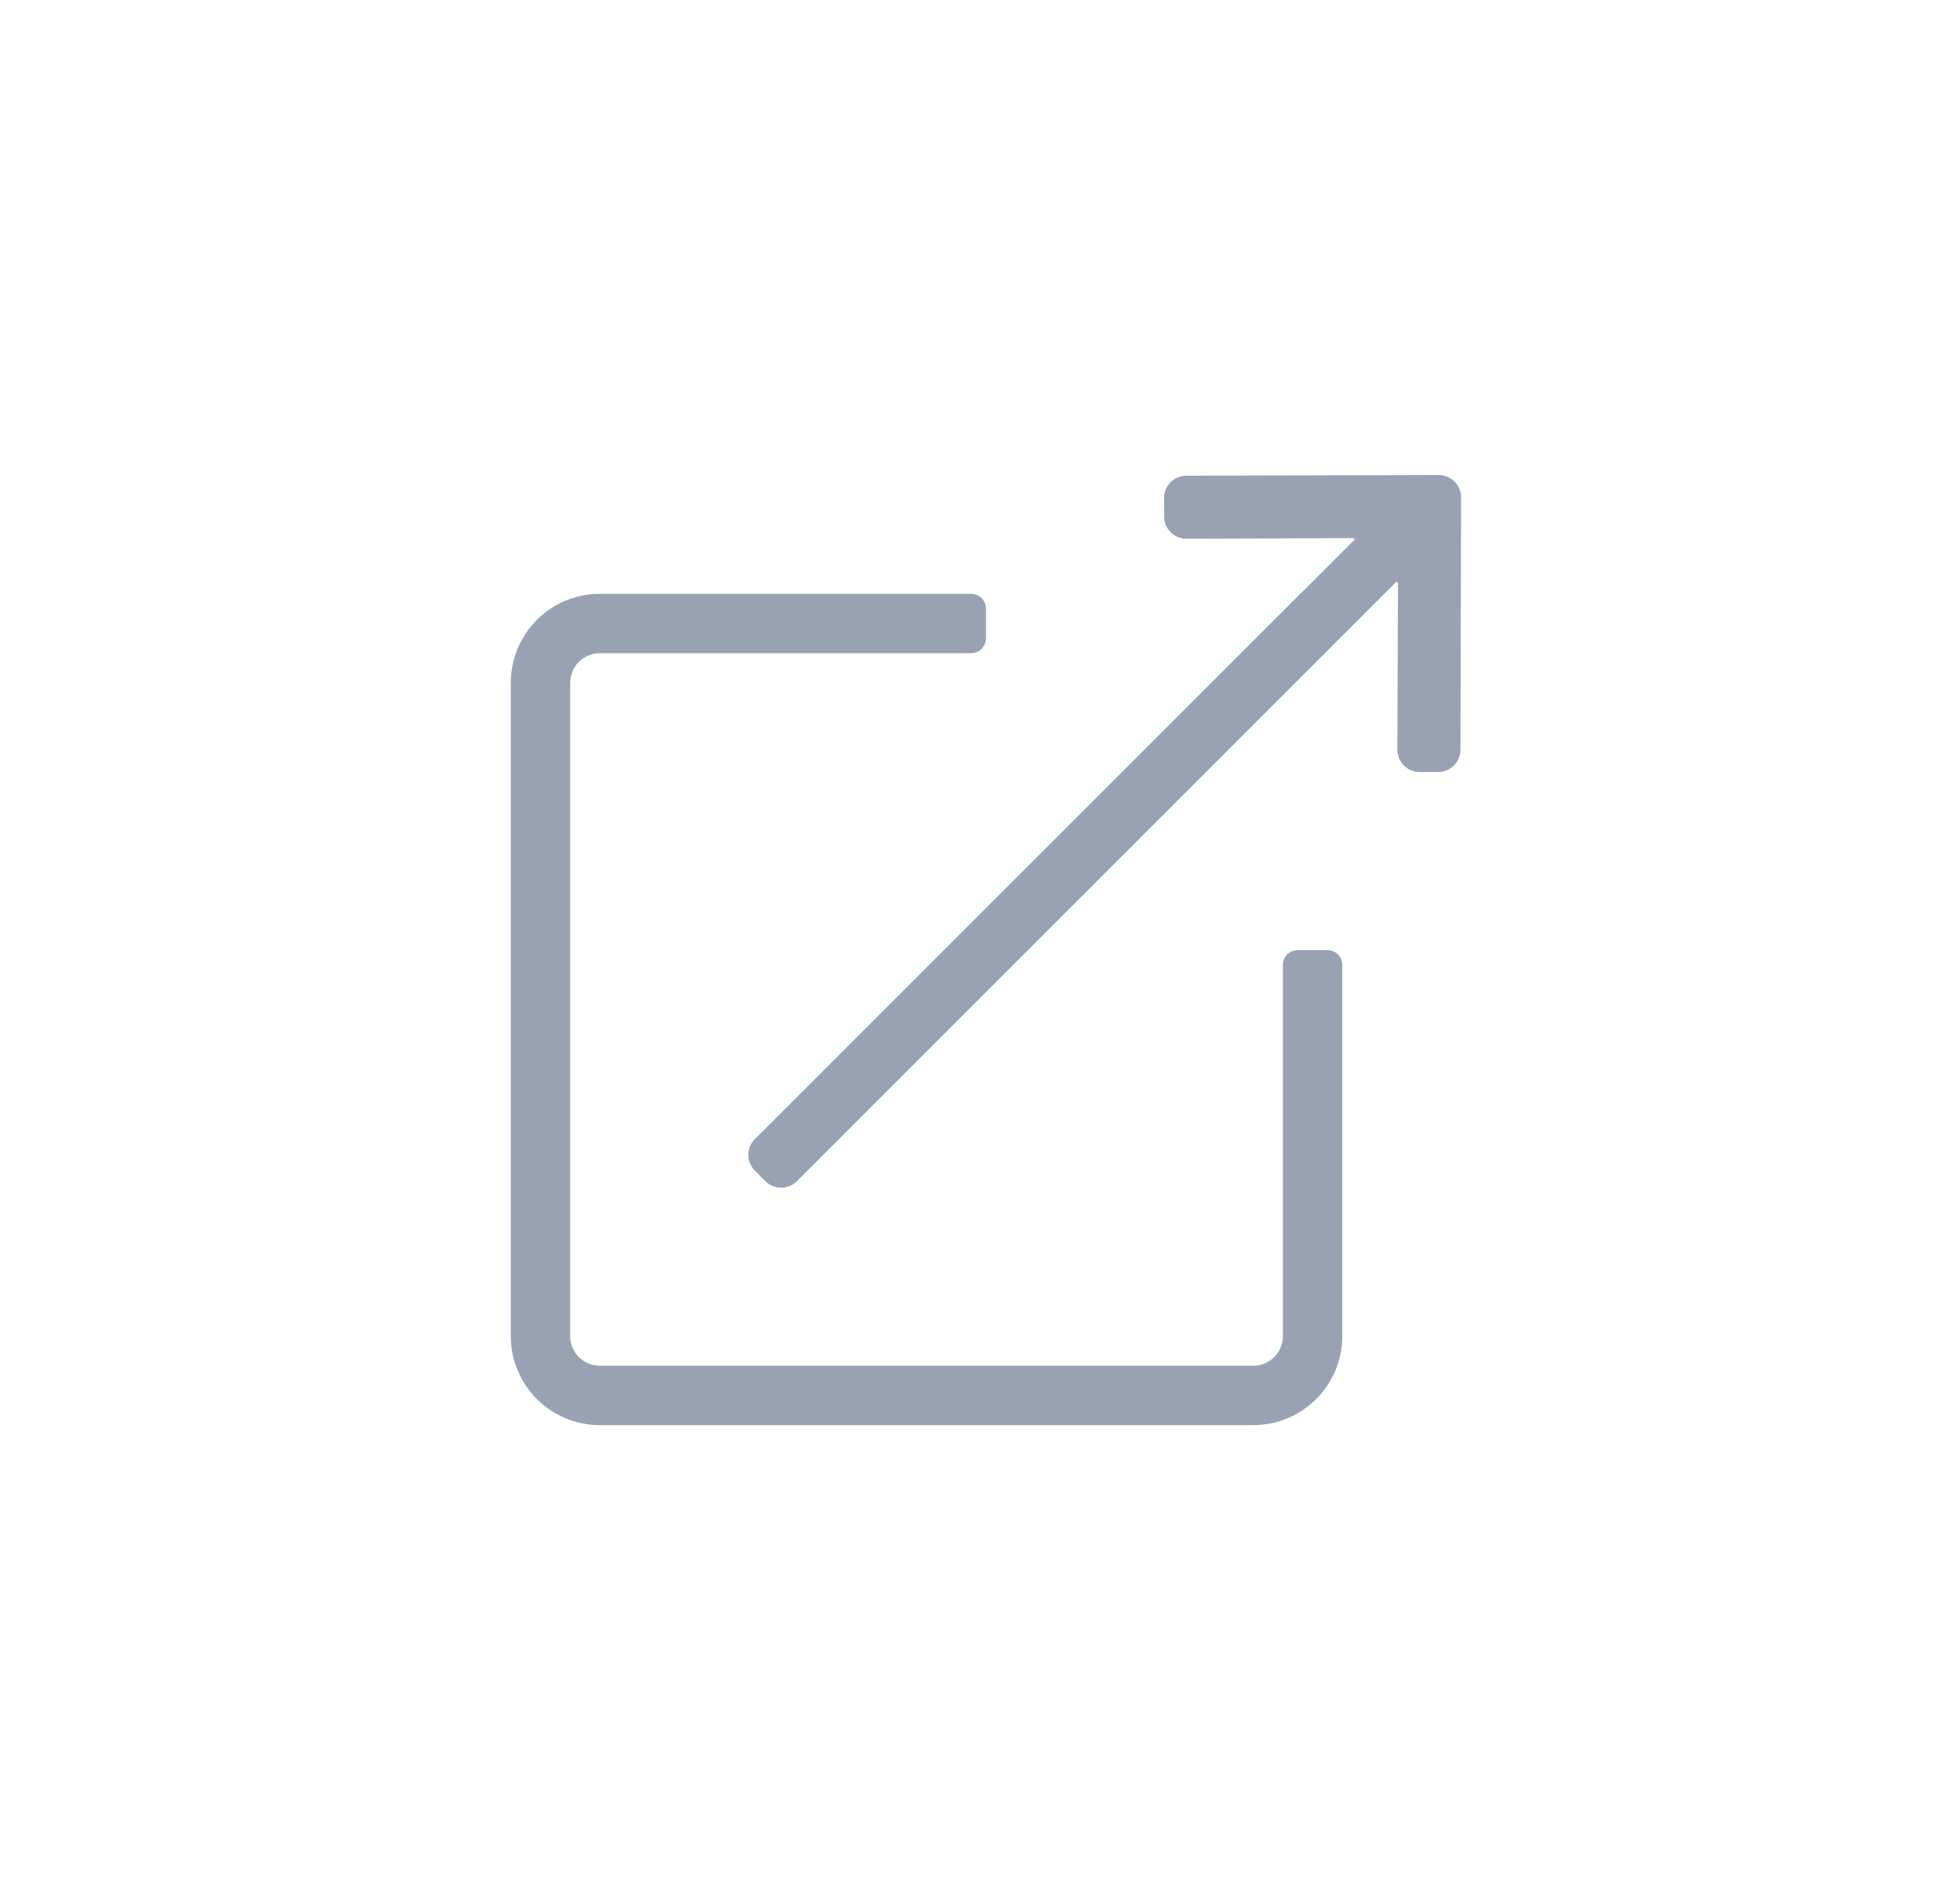 <svg width="33" height="32" viewBox="0 0 33 32" fill="none" xmlns="http://www.w3.org/2000/svg">
<g clip-path="url(#clip0_44_61910)">
<path d="M22.35 16H21.85C21.784 16 21.72 16.026 21.673 16.073C21.626 16.12 21.6 16.184 21.6 16.25V22.5C21.6 22.633 21.547 22.76 21.453 22.854C21.36 22.947 21.233 23 21.1 23H10.1C9.967 23 9.84 22.947 9.746 22.854C9.653 22.76 9.6 22.633 9.6 22.5V11.5C9.6 11.367 9.653 11.24 9.746 11.146C9.84 11.053 9.967 11 10.1 11H16.35C16.416 11 16.48 10.974 16.527 10.927C16.573 10.88 16.6 10.816 16.6 10.75V10.25C16.6 10.184 16.573 10.12 16.527 10.073C16.48 10.026 16.416 10 16.35 10H10.1C9.702 10 9.32 10.158 9.039 10.439C8.758 10.721 8.6 11.102 8.6 11.5V22.5C8.6 22.898 8.758 23.279 9.039 23.561C9.32 23.842 9.702 24 10.1 24H21.1C21.498 24 21.879 23.842 22.16 23.561C22.442 23.279 22.6 22.898 22.6 22.5V16.25C22.6 16.184 22.573 16.12 22.527 16.073C22.48 16.026 22.416 16 22.35 16ZM24.225 8L19.975 8.011C19.875 8.011 19.78 8.05 19.71 8.12C19.639 8.191 19.6 8.286 19.6 8.386V8.698C19.6 8.798 19.639 8.893 19.71 8.963C19.78 9.034 19.875 9.073 19.975 9.073L22.787 9.062L22.809 9.085L12.71 19.183C12.675 19.218 12.647 19.259 12.628 19.305C12.609 19.351 12.599 19.399 12.599 19.449C12.599 19.498 12.609 19.547 12.628 19.593C12.647 19.638 12.675 19.68 12.71 19.714L12.886 19.891C12.921 19.926 12.963 19.954 13.008 19.973C13.054 19.992 13.103 20.002 13.152 20.002C13.201 20.002 13.25 19.992 13.296 19.973C13.341 19.954 13.383 19.926 13.418 19.891L23.515 9.792L23.537 9.814L23.527 12.626C23.527 12.726 23.566 12.821 23.637 12.891C23.707 12.962 23.802 13.001 23.902 13.001H24.214C24.314 13.001 24.409 12.962 24.479 12.891C24.55 12.821 24.589 12.726 24.589 12.626L24.6 8.375C24.6 8.276 24.56 8.18 24.49 8.11C24.42 8.04 24.324 8 24.225 8V8Z" fill="#98A2B3"/>
</g>
<defs>
<clipPath id="clip0_44_61910">
<rect width="16" height="16" fill="white" transform="translate(8.6 8)"/>
</clipPath>
</defs>
</svg>

